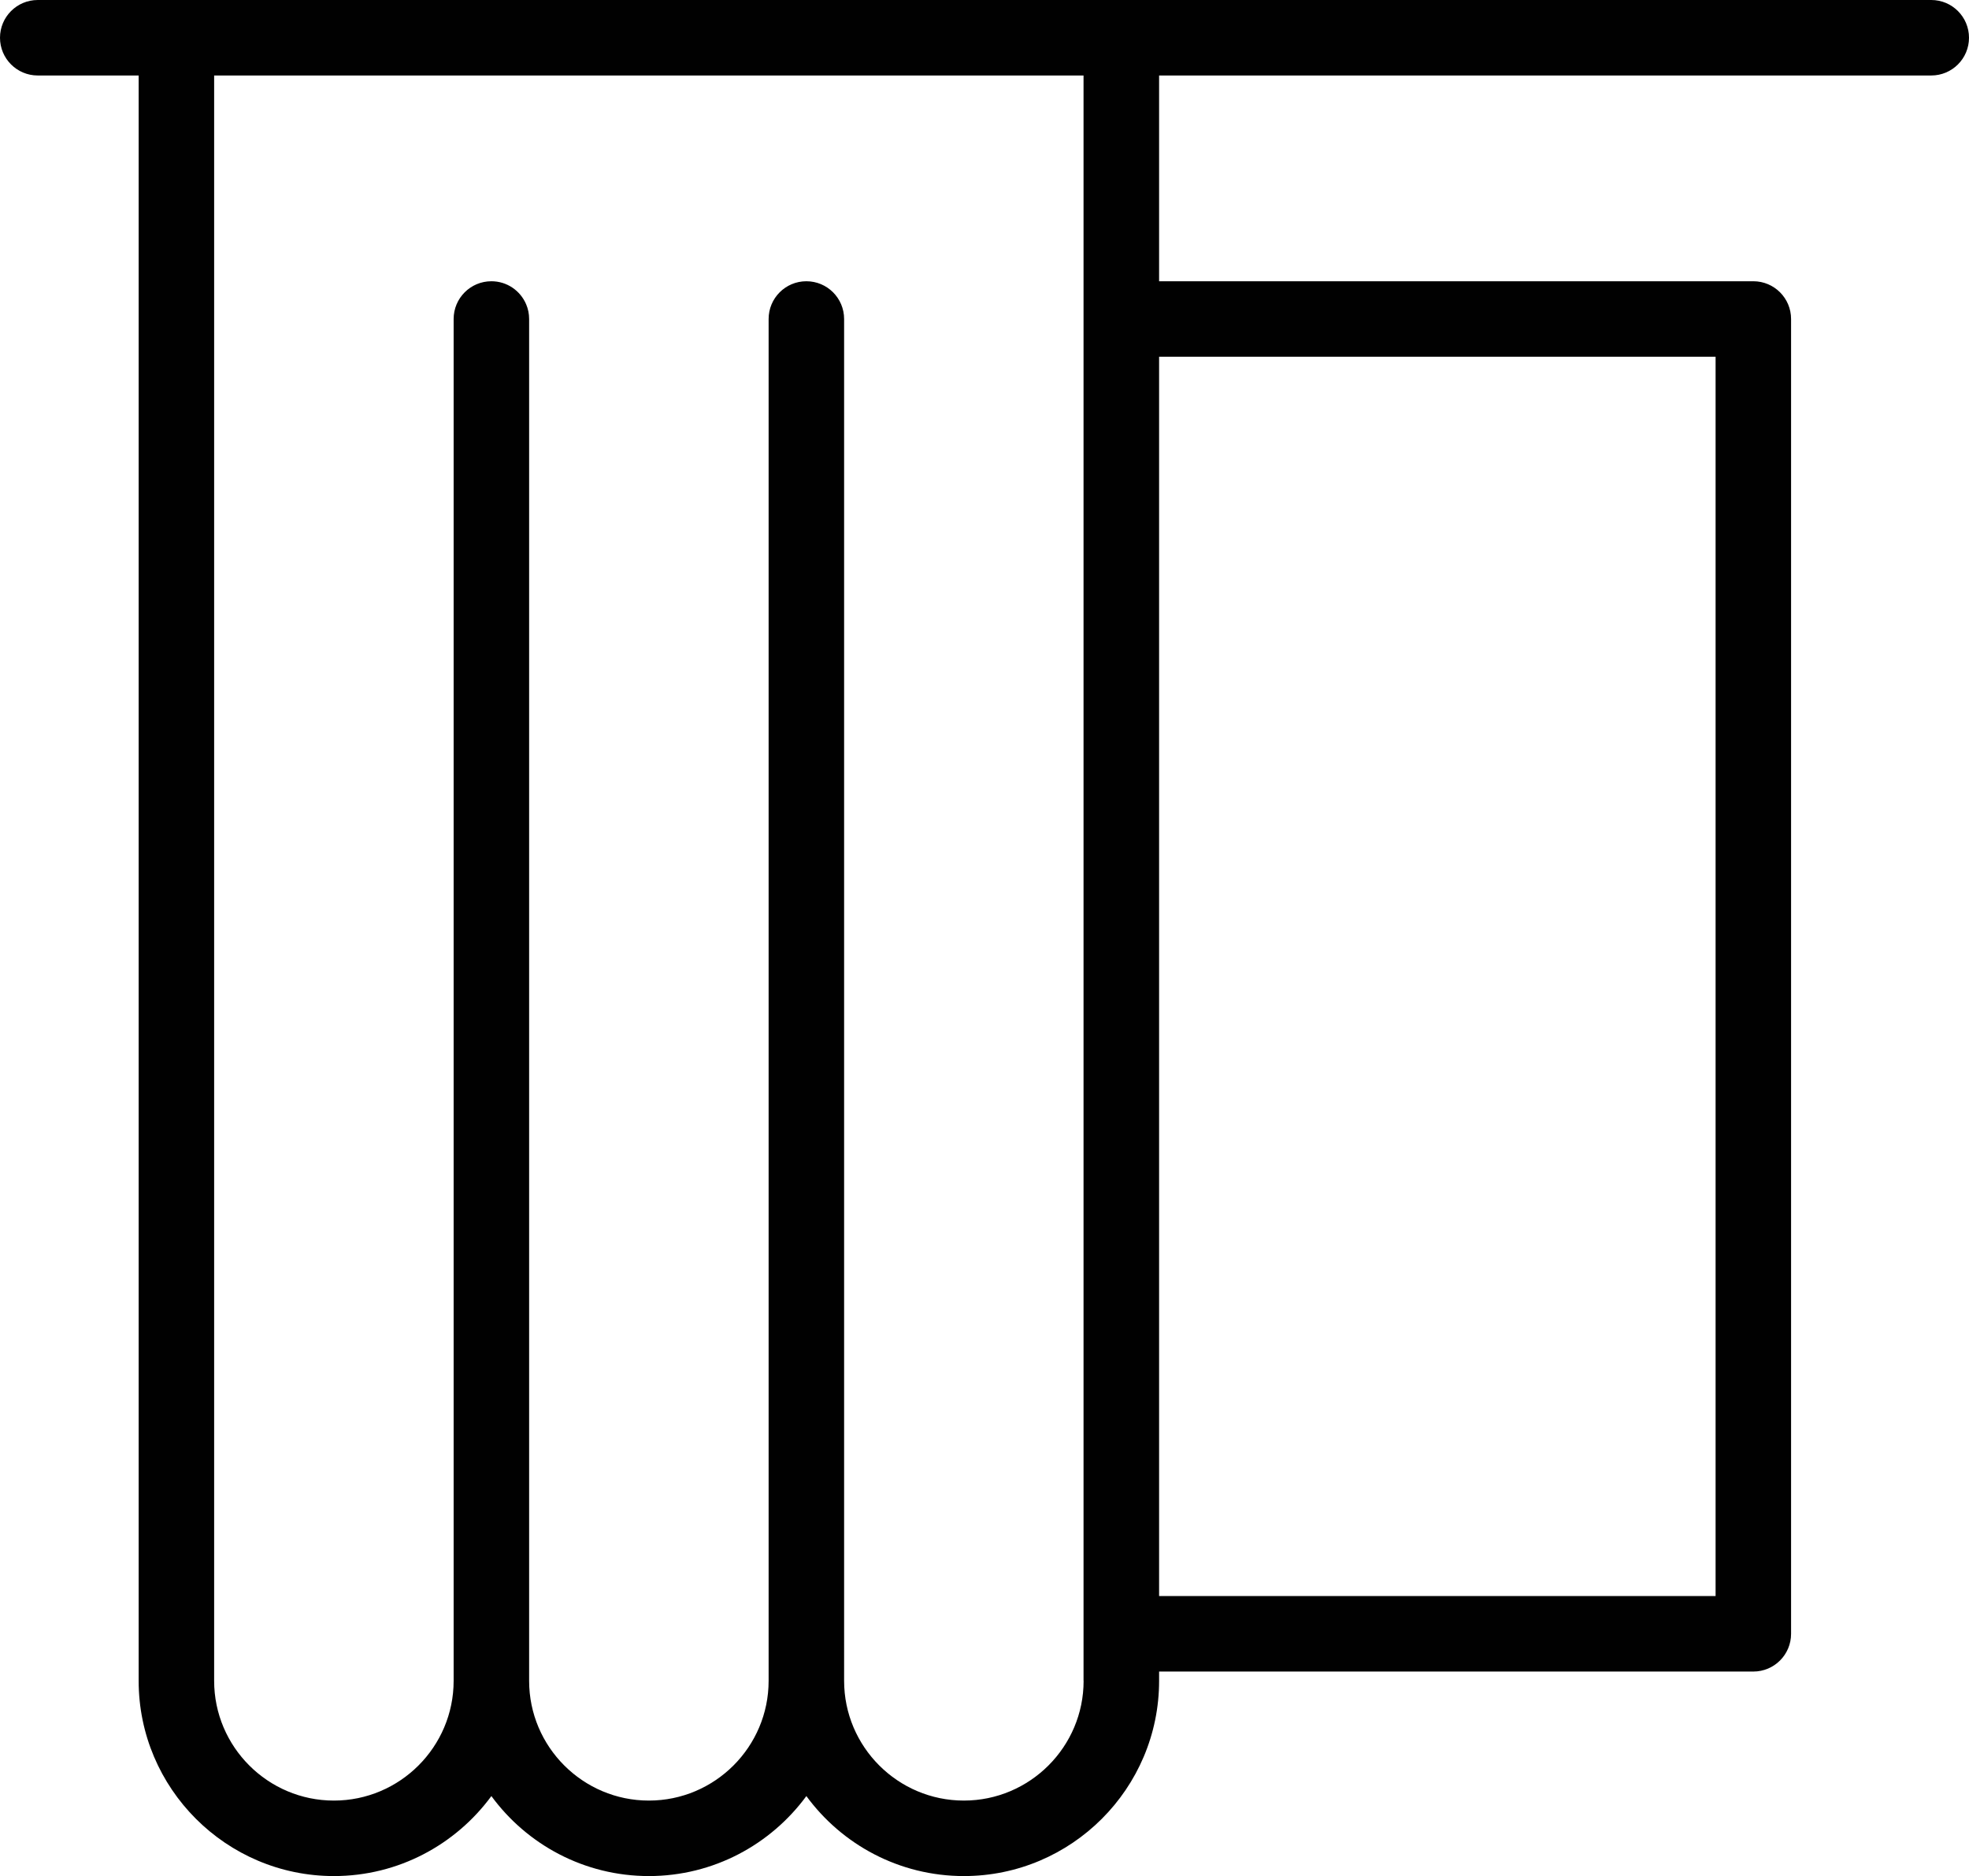 <?xml version="1.0" encoding="UTF-8"?>
<svg id="Calque_2" data-name="Calque 2" xmlns="http://www.w3.org/2000/svg" viewBox="0 0 284.3 270.89">
  <defs>
    <style>
      .cls-1 {
        fill: #010101;
      }
    </style>
  </defs>
  <g id="Calque_1-2" data-name="Calque 1">
    <path class="cls-1" d="M278.85,0H5.45C2.44,0,0,2.44,0,5.45s2.44,5.45,5.45,5.45h14.57v231.8c0,15.54,12.65,28.19,28.19,28.19,9.33,0,17.6-4.56,22.74-11.55,5.13,7,13.41,11.55,22.74,11.55s17.6-4.56,22.74-11.55c5.13,7,13.41,11.55,22.74,11.55,15.54,0,28.19-12.65,28.19-28.19v-1.34h85.8c3.01,0,5.45-2.44,5.45-5.45V46.06c0-3.01-2.44-5.45-5.45-5.45h-85.8V10.9h111.49c3.01,0,5.45-2.44,5.45-5.45s-2.44-5.45-5.45-5.45ZM247.71,51.51v178.95h-80.35V51.51h80.35ZM156.46,242.7c0,9.53-7.76,17.29-17.29,17.29s-17.29-7.76-17.29-17.29V46.06c0-3.01-2.44-5.45-5.45-5.45s-5.45,2.44-5.45,5.45v196.64c0,9.53-7.76,17.29-17.29,17.29s-17.29-7.76-17.29-17.29V46.06c0-.75-.15-1.47-.43-2.12-.83-1.96-2.76-3.33-5.02-3.33-3.01,0-5.45,2.44-5.45,5.45v196.64c0,9.53-7.76,17.29-17.29,17.29s-17.29-7.76-17.29-17.29V10.9h125.53v231.8Z"/>
  </g>
</svg>